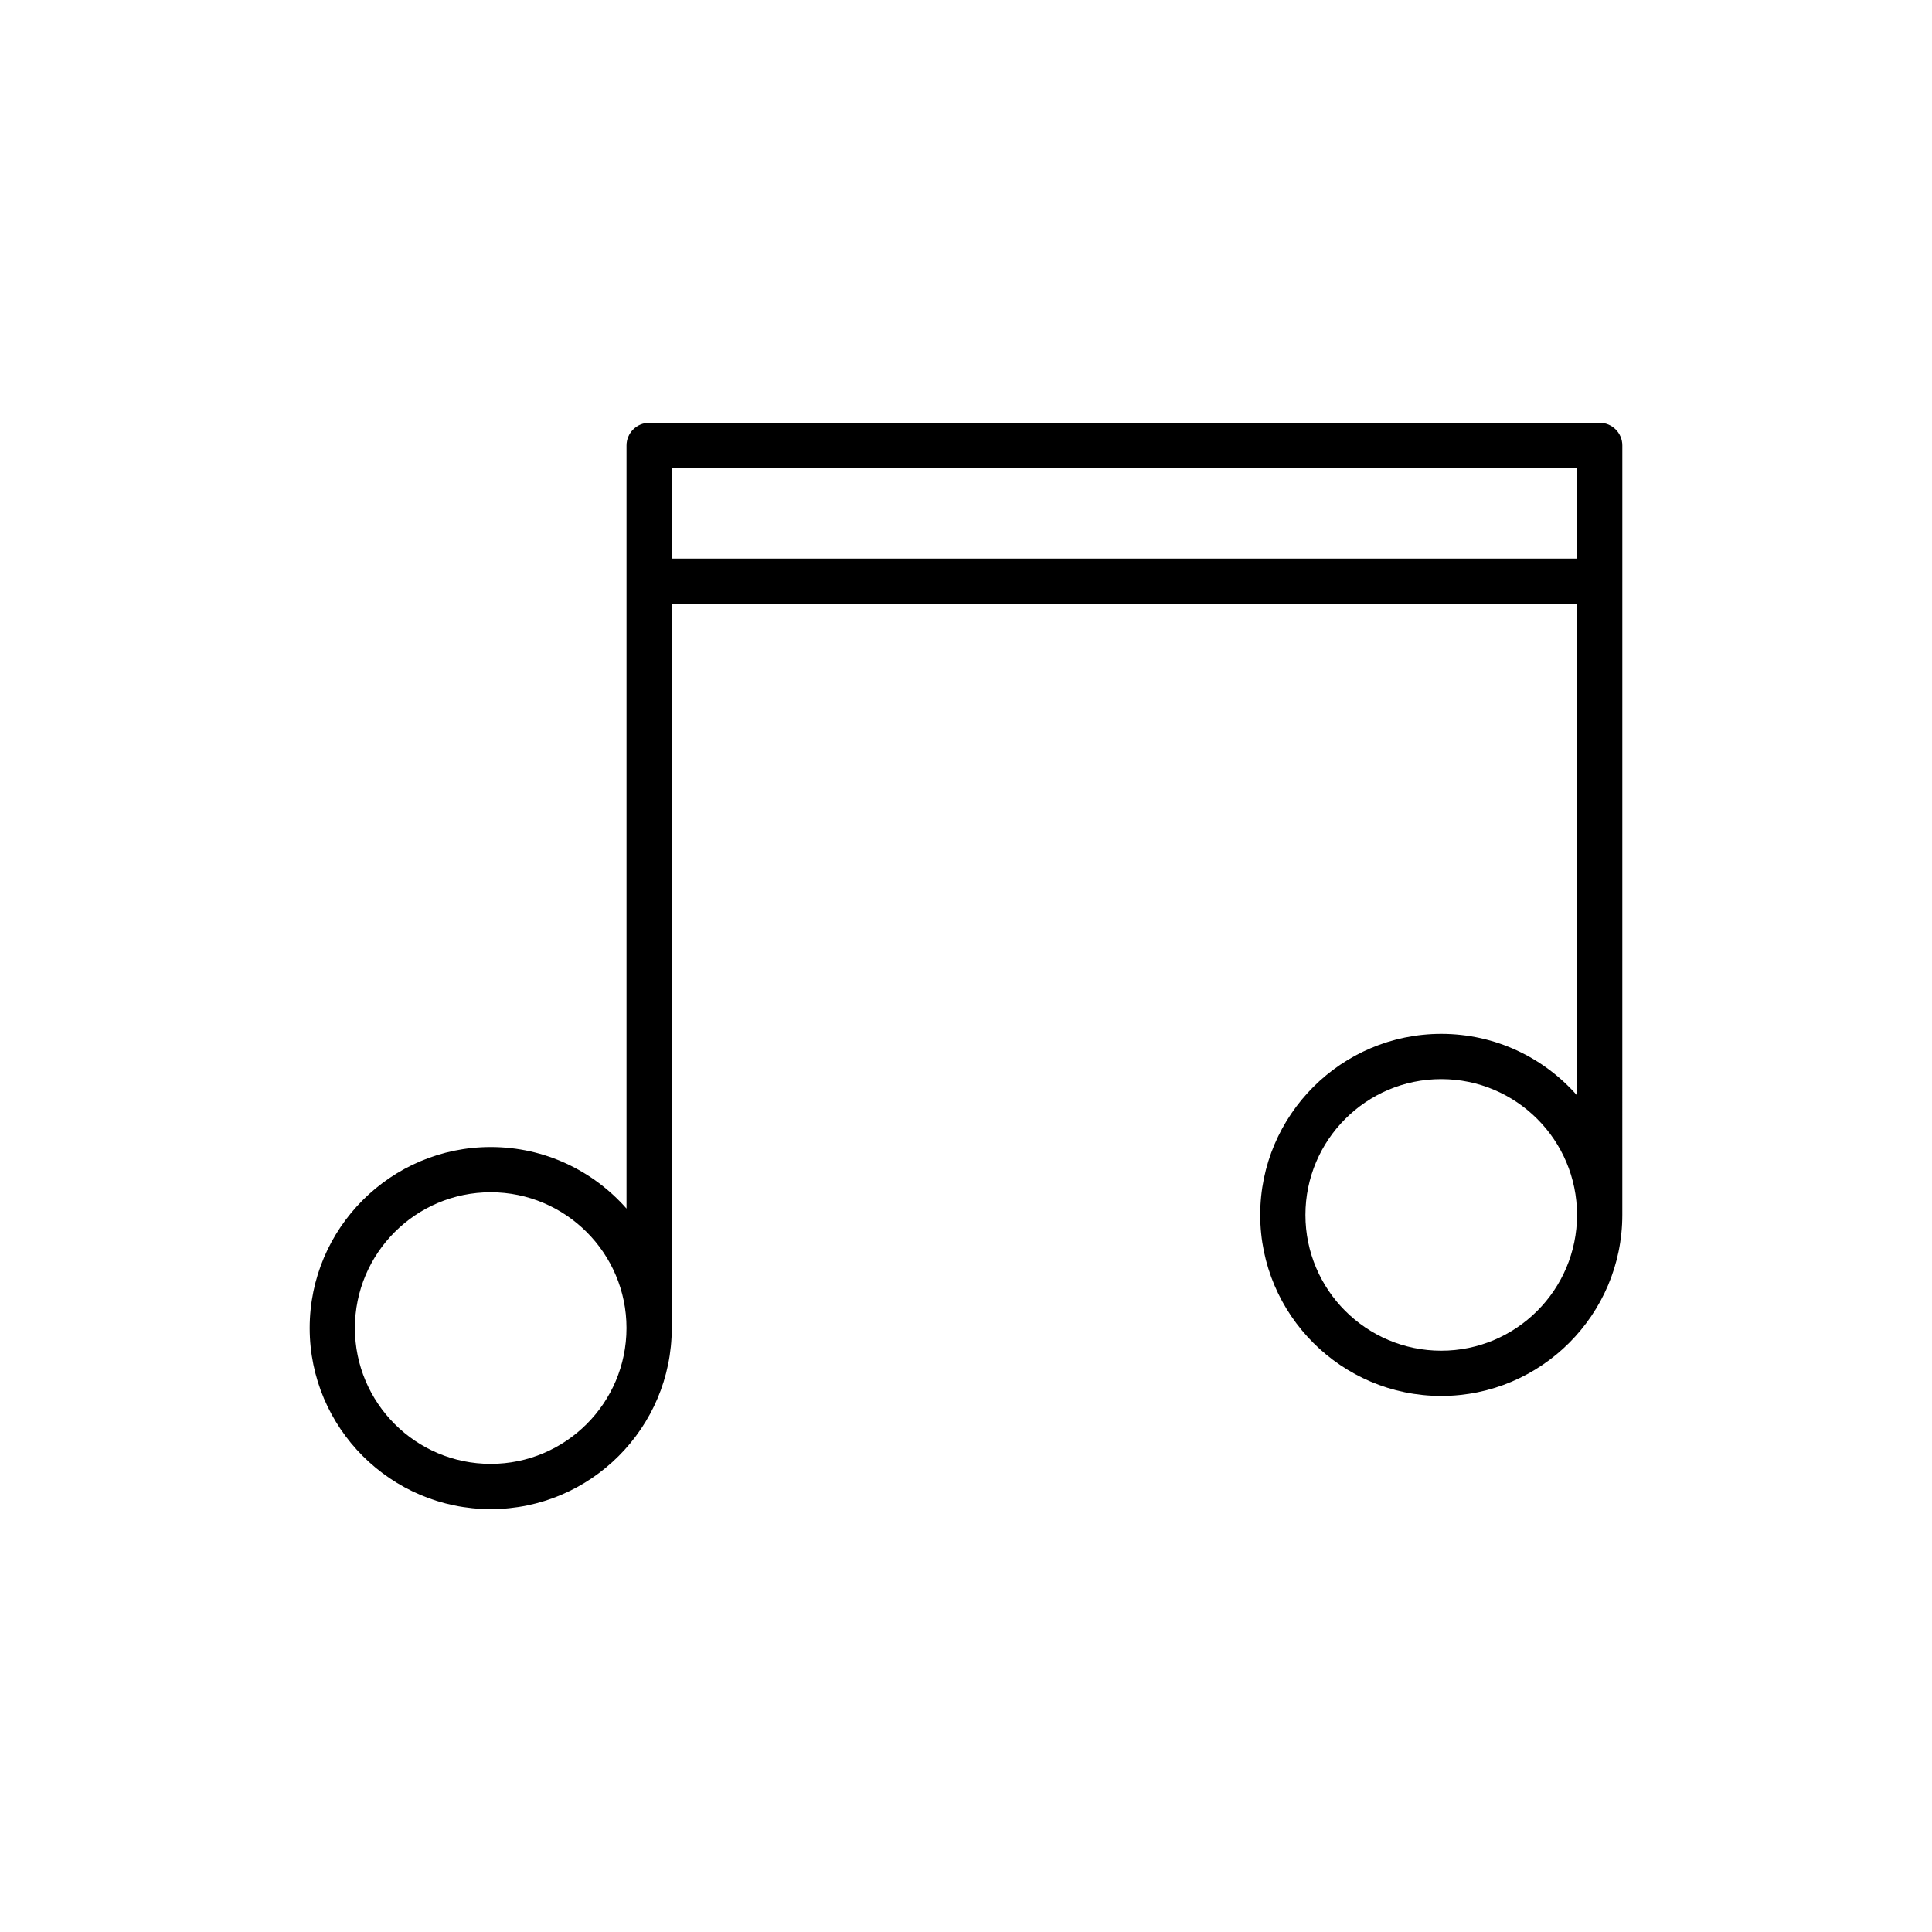 <?xml version="1.0" encoding="UTF-8"?>
<!-- Uploaded to: ICON Repo, www.svgrepo.com, Generator: ICON Repo Mixer Tools -->
<svg fill="#000000" width="800px" height="800px" version="1.1" viewBox="144 144 512 512" xmlns="http://www.w3.org/2000/svg">
 <path d="m567.93 256.05h-251.9c-3.297 0-5.996 2.699-5.996 5.996v202.24c-8.82-10.016-21.656-16.312-35.988-16.312-26.449 0-47.98 21.531-47.98 47.98 0 26.449 21.531 47.98 47.98 47.98s47.98-21.531 47.98-47.98v-191.93h239.91v130.27c-8.816-10.016-21.652-16.312-35.988-16.312-26.449 0-47.98 21.531-47.98 47.98 0 26.449 21.531 47.98 47.98 47.98s47.98-21.531 47.98-47.98v-0.301l0.004-167.64v-35.988c0-3.297-2.699-5.992-6-5.992zm-293.89 275.89c-19.852 0-35.988-16.133-35.988-35.988 0-19.852 16.133-35.988 35.988-35.988 19.852 0 35.988 16.133 35.988 35.988-0.004 19.855-16.137 35.988-35.988 35.988zm251.9-29.988c-19.852 0-35.988-16.133-35.988-35.988 0-19.852 16.133-35.988 35.988-35.988 19.852 0 35.988 16.133 35.988 35.988 0 19.852-16.133 35.988-35.988 35.988zm-203.92-209.92v-23.992h239.91v23.992z"/>
</svg>